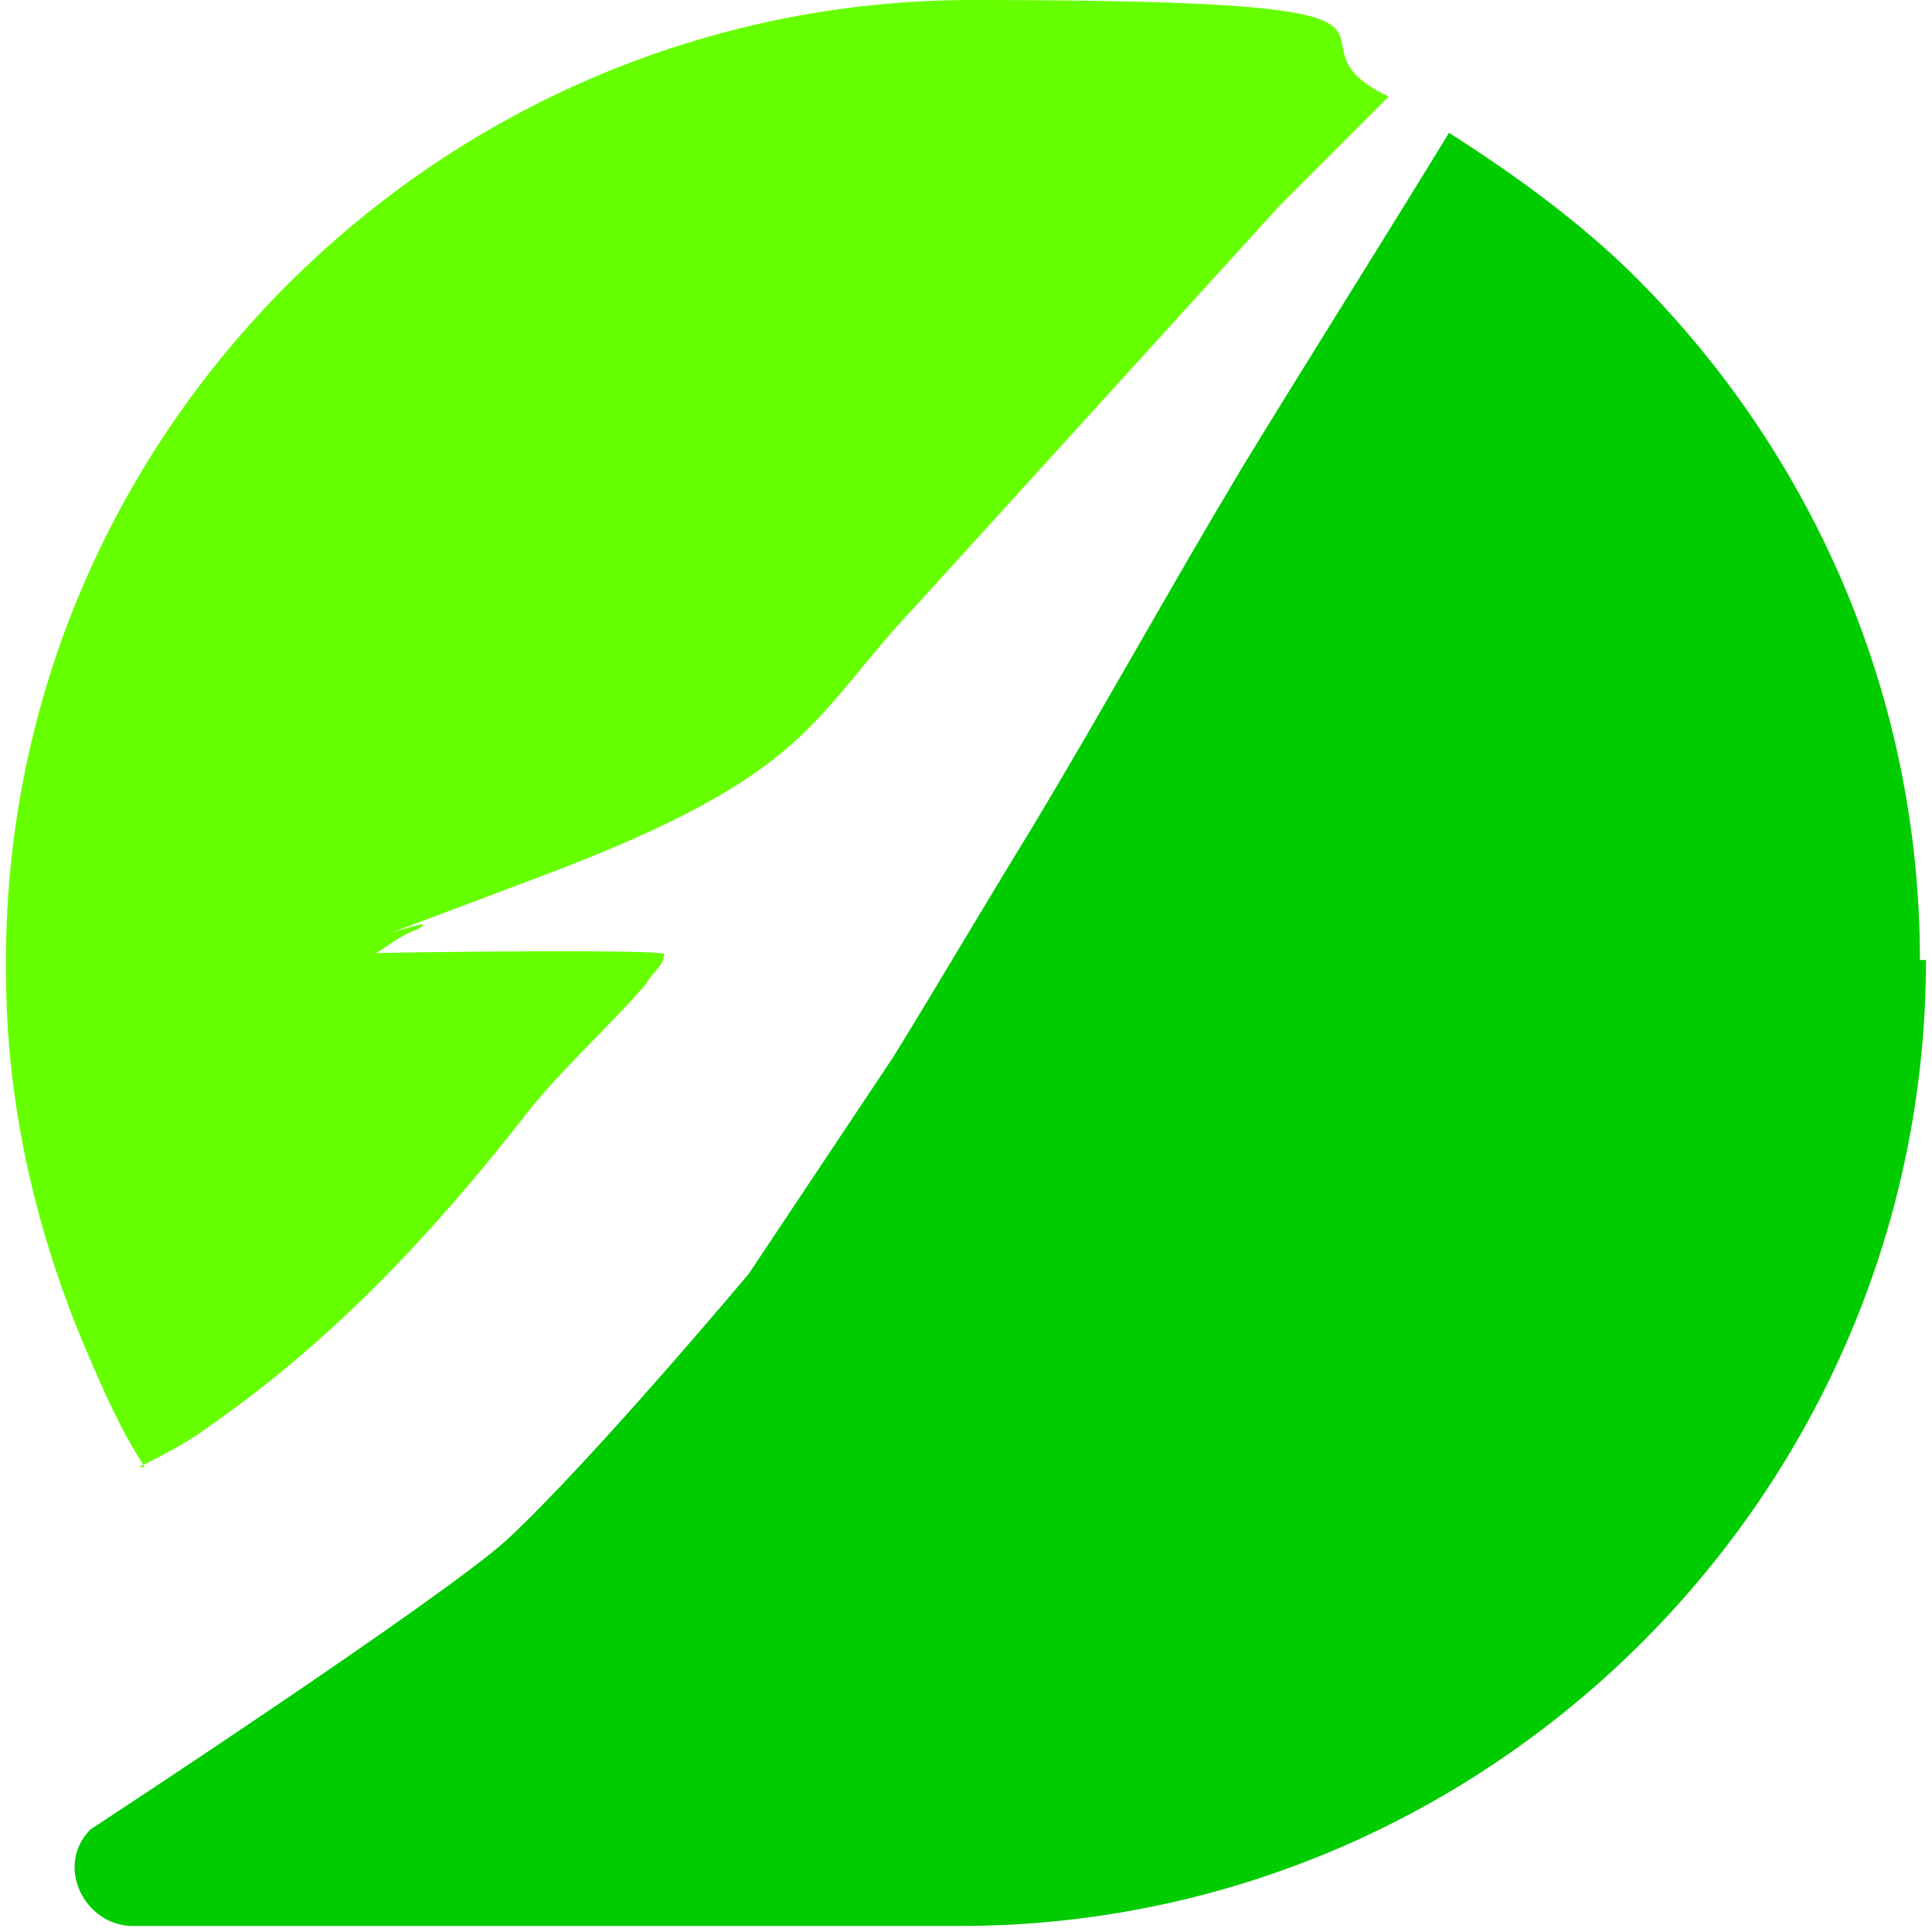 <svg xmlns="http://www.w3.org/2000/svg" id="Layer_1" data-name="Layer 1" viewBox="0 0 32 32"><defs><style>      .cls-1 {        fill: #0c0;      }      .cls-1, .cls-2 {        stroke-width: 0px;      }      .cls-2 {        fill: #6f0;      }    </style></defs><path class="cls-2" d="M2.4,24.3c-.4-.6-.7-1.3-1-2-.8-1.9-1.3-4-1.3-6.2C0,7.2,7.3,0,16.1,0s4.8.6,6.9,1.6c-.6.6-1.2,1.2-1.8,1.8-2,2.2-4,4.4-6,6.6-1.8,1.9-1.7,2.8-6.2,4.5s-1.4.5-2.1.9c-.3.1-.5.3-.7.4-1.7,0,4.6-.1,4.8,0,0,.2-.2.3-.3.5-.7.8-1.5,1.5-2.1,2.3-1.5,1.9-3.1,3.6-5.1,5-.4.3-.8.5-1.2.7Z"></path><path class="cls-1" d="M31.9,15.9c0,4.4-1.8,8.4-4.7,11.3-2.9,2.9-6.9,4.7-11.3,4.7H2.2c-.8,0-1.3-1-.7-1.6,0,0,5.8-3.8,6.9-4.8,1.4-1.3,4-4.4,4-4.4.8-1.2,1.6-2.4,2.4-3.6.8-1.3,1.5-2.5,2.3-3.8,1.2-2,2.3-4,3.5-6,1.1-1.8,2.3-3.7,3.4-5.5,1.1.7,2.2,1.5,3.1,2.4,2.9,2.9,4.7,6.9,4.7,11.3Z"></path></svg>